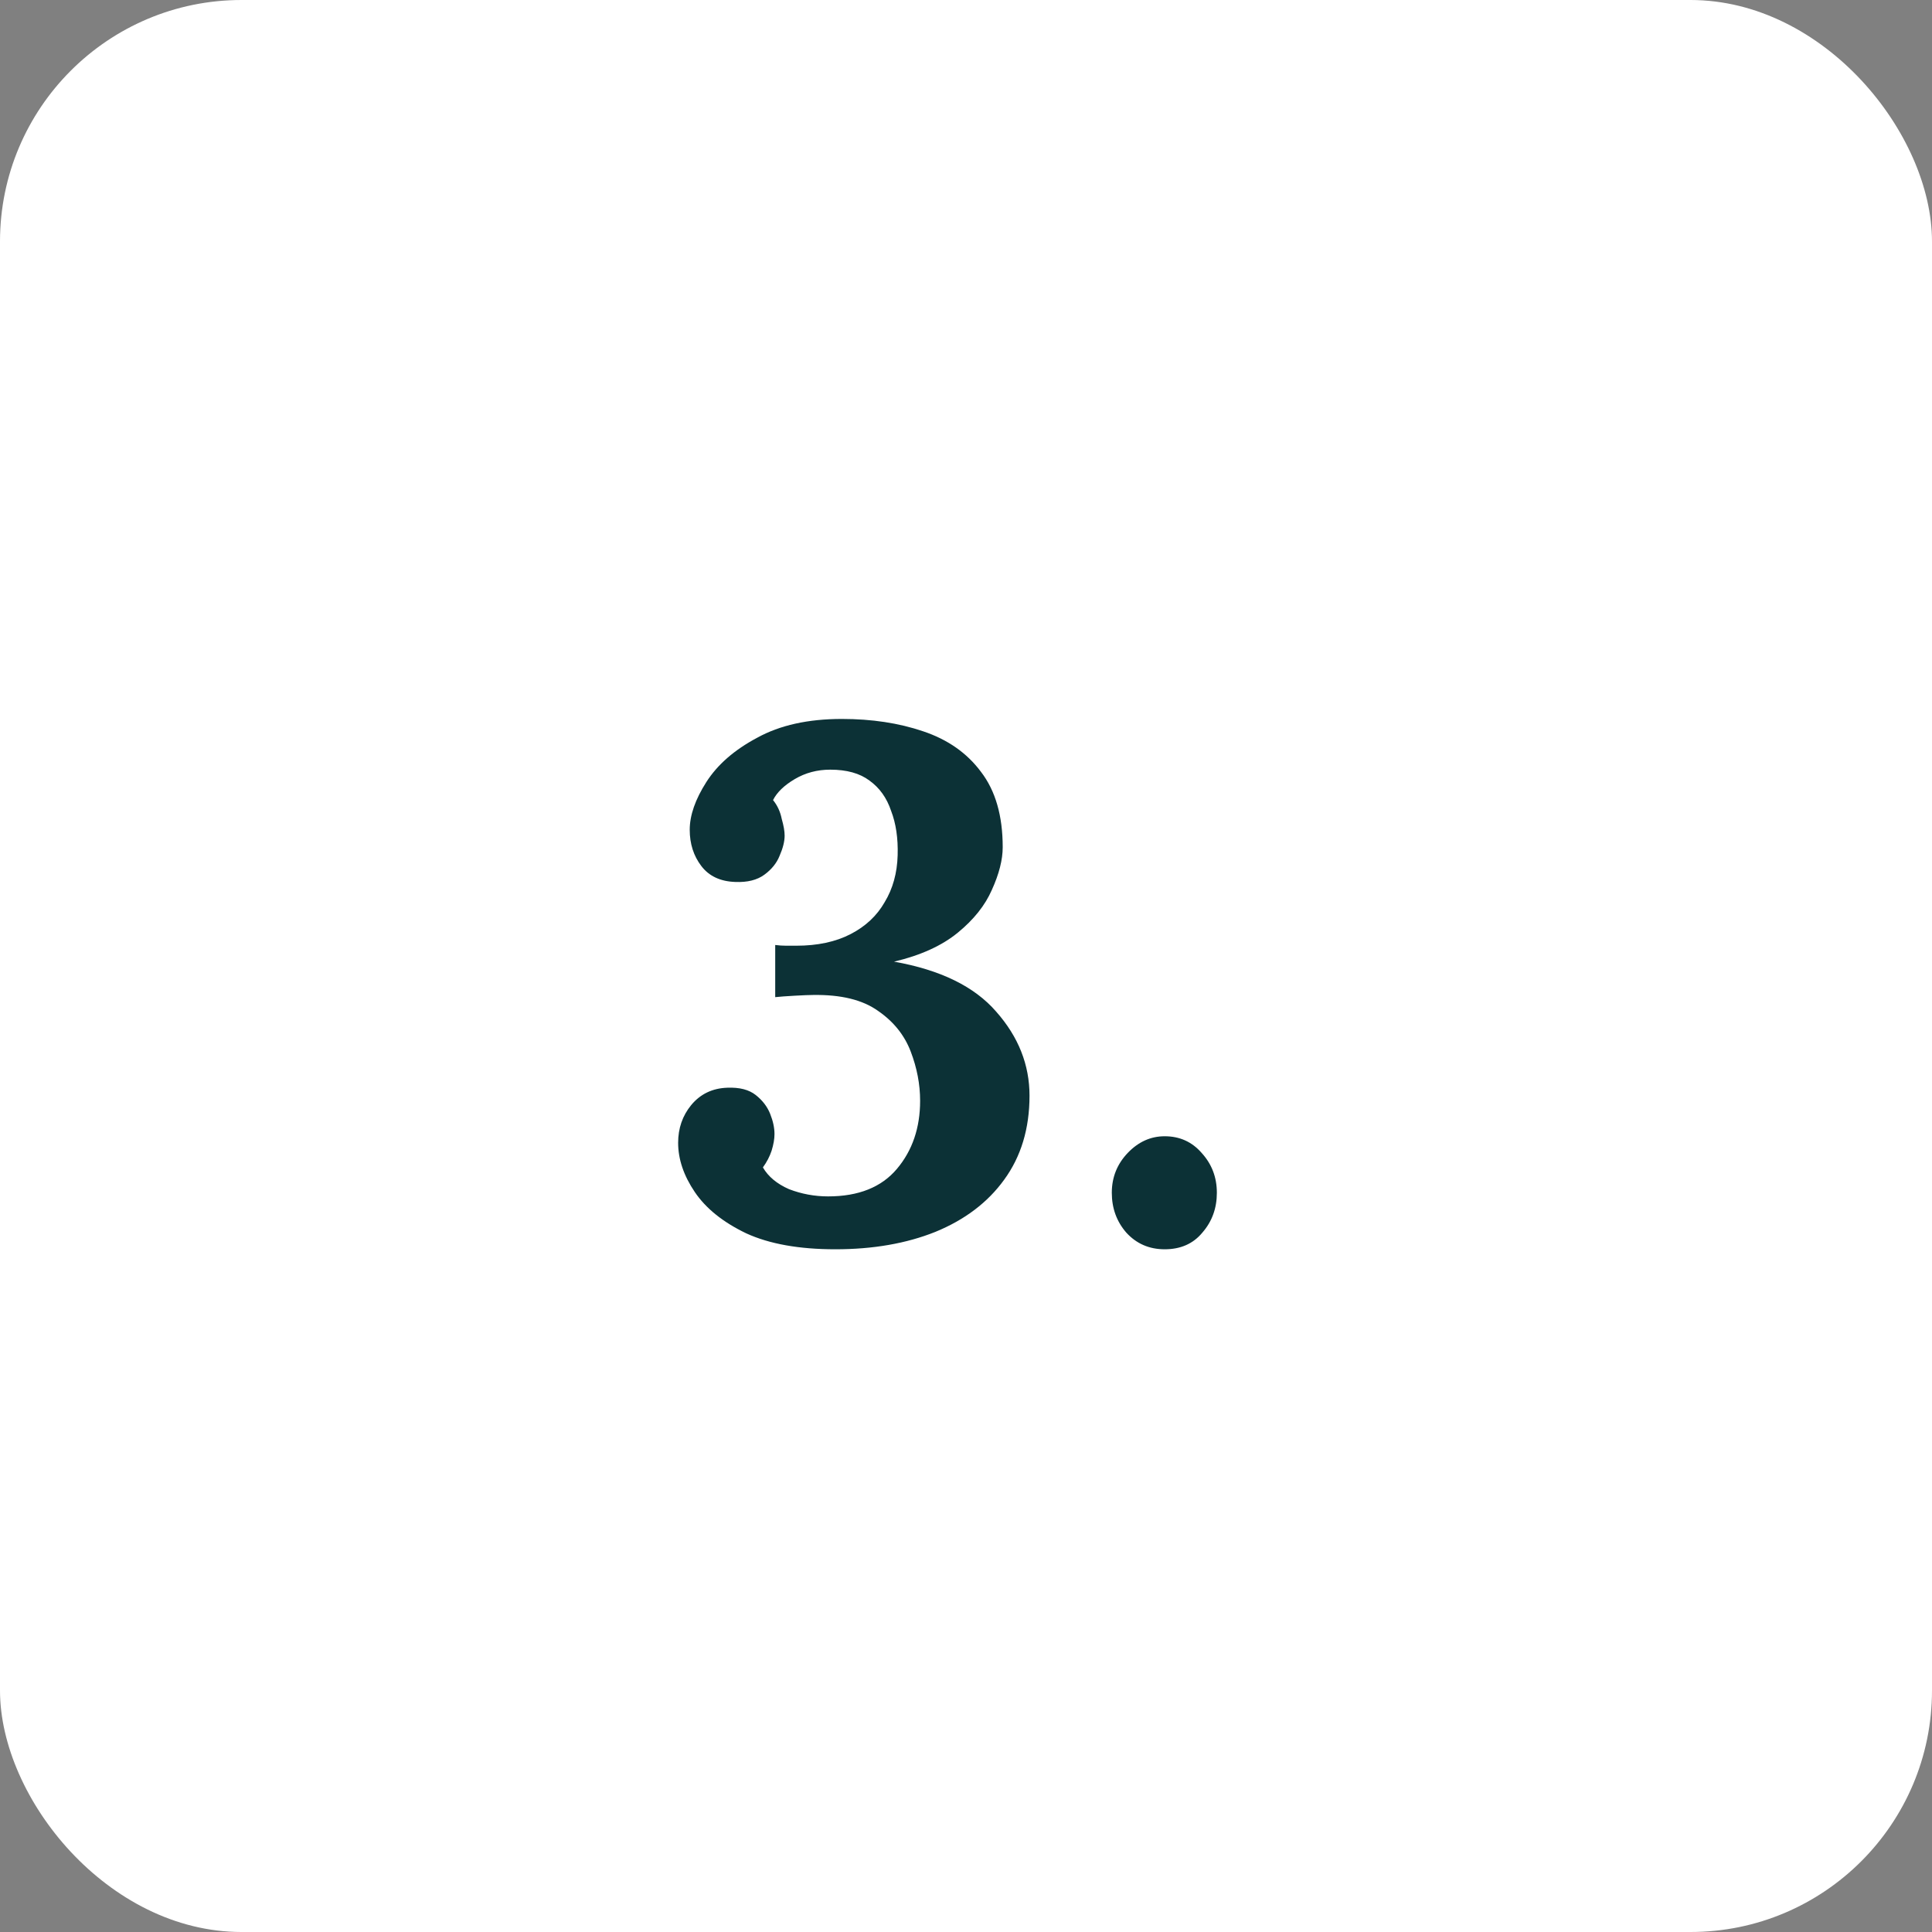 <?xml version="1.0" encoding="UTF-8"?> <svg xmlns="http://www.w3.org/2000/svg" width="64" height="64" viewBox="0 0 64 64" fill="none"><rect x="0" y="0" width="64" height="64" fill="#808080" stroke="none"/><rect width="64" height="64" rx="8" fill="white"></rect><path d="M27.672 41.384C26.472 41.384 25.488 41.208 24.72 40.856C23.952 40.488 23.384 40.032 23.016 39.488C22.648 38.944 22.464 38.4 22.464 37.856C22.464 37.376 22.608 36.96 22.896 36.608C23.2 36.24 23.6 36.048 24.096 36.032C24.496 36.016 24.808 36.096 25.032 36.272C25.256 36.448 25.416 36.656 25.512 36.896C25.608 37.136 25.656 37.36 25.656 37.568C25.656 37.728 25.624 37.912 25.56 38.12C25.496 38.312 25.4 38.496 25.272 38.672C25.448 38.976 25.736 39.216 26.136 39.392C26.552 39.552 26.984 39.632 27.432 39.632C28.44 39.632 29.2 39.328 29.712 38.72C30.224 38.112 30.48 37.36 30.48 36.464C30.48 35.92 30.376 35.376 30.168 34.832C29.96 34.288 29.6 33.84 29.088 33.488C28.576 33.12 27.856 32.944 26.928 32.96C26.816 32.96 26.616 32.968 26.328 32.984C26.04 33 25.824 33.016 25.68 33.032V31.304C25.808 31.32 25.928 31.328 26.04 31.328C26.152 31.328 26.264 31.328 26.376 31.328C27.08 31.328 27.68 31.2 28.176 30.944C28.672 30.688 29.048 30.336 29.304 29.888C29.576 29.44 29.72 28.92 29.736 28.328C29.752 27.768 29.68 27.28 29.52 26.864C29.376 26.432 29.136 26.096 28.8 25.856C28.48 25.616 28.048 25.496 27.504 25.496C27.072 25.496 26.68 25.6 26.328 25.808C25.976 26.016 25.736 26.248 25.608 26.504C25.752 26.68 25.848 26.888 25.896 27.128C25.96 27.352 25.992 27.536 25.992 27.68C25.992 27.872 25.936 28.096 25.824 28.352C25.728 28.592 25.56 28.8 25.32 28.976C25.08 29.152 24.76 29.232 24.36 29.216C23.864 29.2 23.488 29.024 23.232 28.688C22.976 28.352 22.848 27.952 22.848 27.488C22.848 27.008 23.032 26.48 23.4 25.904C23.768 25.328 24.328 24.84 25.08 24.44C25.832 24.024 26.768 23.816 27.888 23.816C28.88 23.816 29.776 23.952 30.576 24.224C31.392 24.496 32.032 24.944 32.496 25.568C32.976 26.192 33.216 27.024 33.216 28.064C33.216 28.48 33.096 28.952 32.856 29.48C32.632 29.992 32.256 30.464 31.728 30.896C31.2 31.328 30.496 31.648 29.616 31.856C31.152 32.128 32.28 32.68 33 33.512C33.736 34.344 34.104 35.272 34.104 36.296C34.104 37.384 33.824 38.312 33.264 39.08C32.72 39.832 31.96 40.408 30.984 40.808C30.024 41.192 28.92 41.384 27.672 41.384ZM38.582 41.384C38.07 41.384 37.646 41.2 37.31 40.832C36.99 40.464 36.83 40.024 36.83 39.512C36.83 39 37.006 38.56 37.358 38.192C37.71 37.824 38.118 37.64 38.582 37.64C39.078 37.64 39.486 37.824 39.806 38.192C40.142 38.56 40.31 39 40.31 39.512C40.31 40.024 40.15 40.464 39.83 40.832C39.526 41.2 39.11 41.384 38.582 41.384Z" fill="#0C3136"></path></svg> 